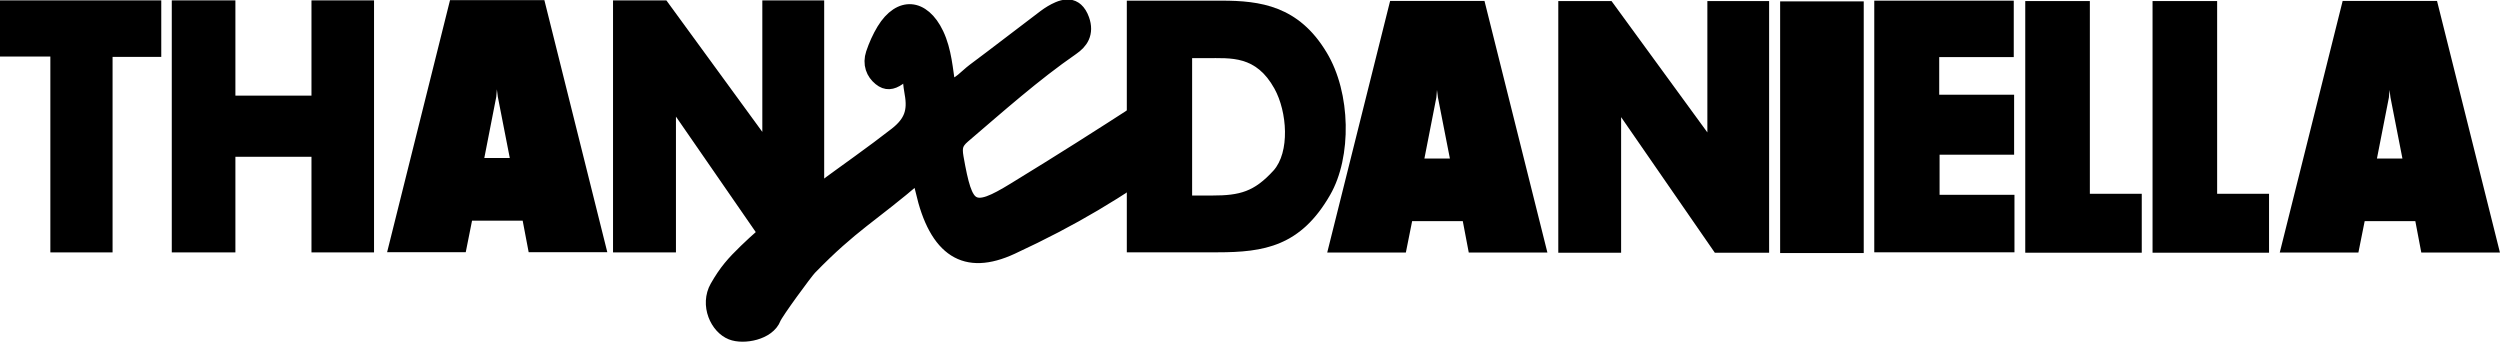 <?xml version="1.0" encoding="UTF-8" standalone="no"?><!DOCTYPE svg PUBLIC "-//W3C//DTD SVG 1.1//EN" "http://www.w3.org/Graphics/SVG/1.1/DTD/svg11.dtd"><svg width="100%" height="100%" viewBox="0 0 1001 137" version="1.1" xmlns="http://www.w3.org/2000/svg" xmlns:xlink="http://www.w3.org/1999/xlink" xml:space="preserve" xmlns:serif="http://www.serif.com/" style="fill-rule:evenodd;clip-rule:evenodd;stroke-linejoin:round;stroke-miterlimit:2;"><g transform="matrix(1,0,0,1,-45,-330.659)"><g transform="matrix(5.185,0,0,5.185,-1230.709,-2365.972)"><path d="M246.029,520.112L246.029,524.449L249.927,524.449L249.927,539.574L254.731,539.574L254.731,524.476L258.492,524.476L258.492,520.112L246.029,520.112Z"/></g><g transform="matrix(5.185,0,0,5.185,-1236.752,-2365.972)"><path d="M260.469,520.112L260.469,539.574L265.382,539.574L265.382,532.19L271.257,532.19L271.257,539.574L276.088,539.574L276.088,520.112L271.257,520.112L271.257,527.468L265.382,527.468L265.382,520.112L260.469,520.112Z"/></g><g transform="matrix(4.588,0,0,4.595,-1116.027,-1928.456)"><path d="M300.566,491.66L306.057,513.621L299.194,513.621L298.672,510.876L294.253,510.876L293.704,513.621L286.841,513.621L292.331,491.66L300.566,491.66ZM295.323,505.413L297.547,505.413L296.504,500.087L296.421,499.428L296.366,500.087L295.323,505.413Z"/></g><g transform="matrix(5.185,0,0,5.185,-1246.103,-2365.972)"><path d="M296.347,520.112L296.347,539.574L301.206,539.574L301.206,529.088L308.453,539.574L312.653,539.574L312.653,520.112L307.876,520.112L307.876,530.268L300.465,520.112L296.347,520.112Z"/></g><g transform="matrix(2.879,0,0,2.879,-767.962,-1753.183)"><path d="M529.951,731.868L529.951,759L541.577,759L541.577,731.868L529.951,731.868ZM529.951,724L529.951,731.868L541.577,731.868L541.577,724L529.951,724Z"/></g><g transform="matrix(8.262,0,0,9.721,-1949.049,-8386.588)"><path d="M293.036,897.069C293.079,897.066 293.121,897.067 293.162,897.07C293.436,897.092 293.665,897.243 293.809,897.584C294.024,898.093 293.763,898.416 293.33,898.67C291.485,899.754 289.784,901.044 288.056,902.298C287.68,902.571 287.615,902.801 287.708,903.254C288.17,905.483 288.462,905.668 290.495,904.608C292.929,903.341 294.445,902.521 296.85,901.2C297.34,900.931 298.406,900.354 298.244,900.904C297.896,902.088 298.937,902.569 298.244,902.977C295.425,904.636 293.459,905.668 290.408,906.873C288.111,907.78 286.696,906.976 286.059,904.567C286.01,904.38 285.946,904.196 285.864,903.926C283.57,905.599 282.681,905.921 280.613,907.728C280.413,907.904 278.973,909.572 278.871,909.801C278.606,910.398 277.396,910.603 276.781,910.394C276.081,910.156 275.634,909.287 276.084,908.617C276.522,907.964 276.878,907.631 277.477,907.136C279.576,905.404 282.499,903.833 284.763,902.329C285.495,901.843 285.703,901.343 285.532,900.559C285.462,900.235 285.439,899.901 285.393,899.556C285.109,899.513 285.087,899.813 284.917,899.914C284.598,900.104 284.291,900.141 283.982,899.925C283.649,899.694 283.503,899.365 283.652,898.984C283.783,898.651 283.956,898.325 284.163,898.034C284.944,896.941 286.104,897.018 286.758,898.191C287.131,898.86 287.187,899.614 287.325,900.388C287.827,900.309 288.152,899.943 288.536,899.7C289.685,898.974 290.818,898.223 291.962,897.491C292.171,897.358 292.396,897.241 292.629,897.157C292.77,897.107 292.906,897.076 293.036,897.069Z" style="fill-rule:nonzero;stroke:black;stroke-width:0.69px;"/></g><g transform="matrix(5.177,0,0,5.177,-628.455,-2080.089)"><path d="M217.236,465.716L217.236,485.179L224.236,485.179C227.86,485.179 230.687,484.712 232.966,480.732C234.64,477.822 234.585,472.853 232.691,469.724C230.523,466.1 227.53,465.716 224.566,465.716L217.236,465.716ZM222.287,480.787L222.287,470.163L223.385,470.163C225.307,470.163 227.228,469.943 228.656,472.524C229.644,474.308 229.864,477.438 228.573,478.865C227.091,480.485 225.993,480.787 223.852,480.787L222.287,480.787Z" style="fill-rule:nonzero;"/></g><g transform="matrix(5.177,0,0,5.177,-287.974,-2144.89)"><path d="M209.278,478.233L209.278,497.696L220.121,497.696L220.121,493.249L214.329,493.249L214.329,490.147L220.094,490.147L220.094,485.508L214.301,485.508L214.301,482.598L220.066,482.598L220.066,478.233L209.278,478.233Z"/></g><g transform="matrix(5.177,0,0,5.177,-298.149,-2144.73)"><path d="M222.921,478.233L222.921,497.696L231.931,497.696L231.931,493.139L227.917,493.139L227.917,478.233L222.921,478.233Z"/></g><g transform="matrix(5.177,0,0,5.177,-312.413,-2144.73)"><path d="M235.521,478.233L235.521,497.696L244.531,497.696L244.531,493.139L240.517,493.139L240.517,478.233L235.521,478.233Z"/></g><g transform="matrix(5.177,0,0,5.177,-1593.369,-2423.252)"><path d="M436.992,532.034L436.992,551.496L441.851,551.496L441.851,541.01L449.098,551.496L453.298,551.496L453.298,532.034L448.522,532.034L448.522,542.191L441.11,532.034L436.992,532.034Z" style="fill-rule:nonzero;"/></g><g transform="matrix(4.588,0,0,4.588,-358.213,-1924.71)"><path d="M300.566,491.66L306.057,513.621L299.194,513.621L298.672,510.876L294.253,510.876L293.704,513.621L286.841,513.621L292.331,491.66L300.566,491.66ZM295.323,505.413L297.547,505.413L296.504,500.087L296.421,499.428L296.366,500.087L295.323,505.413Z" style="fill-rule:nonzero;"/></g><g transform="matrix(4.588,0,0,4.588,-739.61,-1924.71)"><path d="M300.566,491.66L306.057,513.621L299.194,513.621L298.672,510.876L294.253,510.876L293.704,513.621L286.841,513.621L292.331,491.66L300.566,491.66ZM295.323,505.413L297.547,505.413L296.504,500.087L296.421,499.428L296.366,500.087L295.323,505.413Z" style="fill-rule:nonzero;"/></g></g></svg>